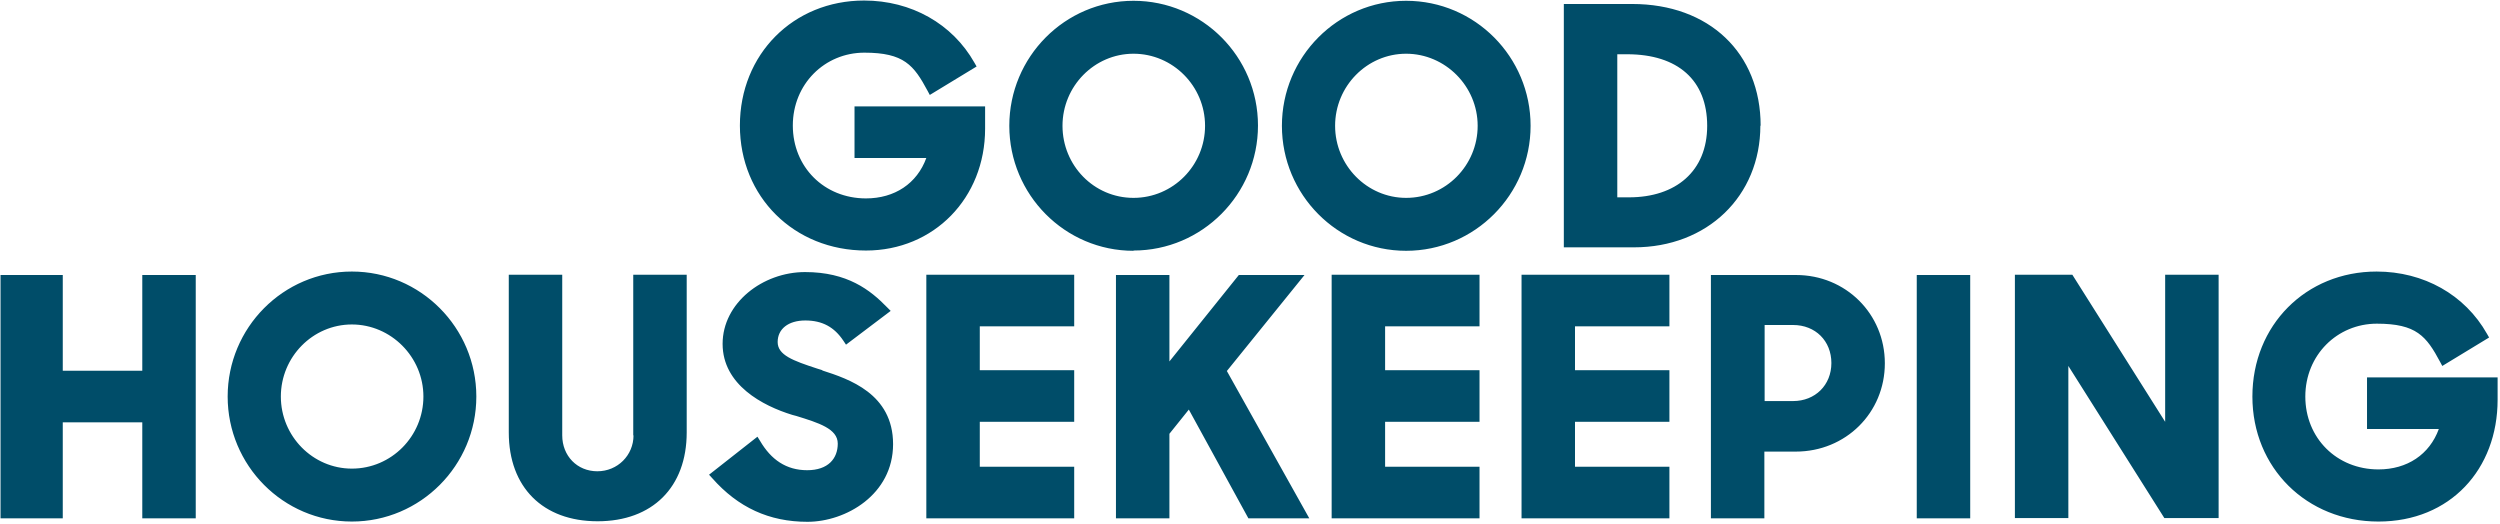 <svg viewBox="0 0 940 197" version="1.1" xmlns:xlink="http://www.w3.org/1999/xlink" xmlns="http://www.w3.org/2000/svg" id="Layer_1">
  
  <defs>
    <style>
      .st0 {
        fill: none;
      }

      .st1 {
        fill: #004d69;
        fill-rule: evenodd;
      }

      .st2 {
        clip-path: url(#clippath);
      }
    </style>
    <clipPath id="clippath">
      <rect height="197" width="940" class="st0"></rect>
    </clipPath>
  </defs>
  <g class="st2">
    <path d="M53.5,139.4h-29.9v-36H.2v91.5h23.4v-36.1h29.9v36.1h20.1v-91.5h-20.1v36ZM572.1,194.9h55.6v-19.4h-35.5v-16.9h35.5v-19.4h-35.5v-16.5h35.5v-19.4h-55.6v91.5h0ZM238.2,163.7c0,7.5-6,13.5-13.6,13.5s-13.2-5.8-13.2-13.5v-60.4h-20.1v59.3c0,20.6,12.8,33.4,33.4,33.4s33.5-12.8,33.5-33.4v-59.3h-20.1v60.4M132.3,102.1c-25.8,0-46.7,21.1-46.7,47s20.9,47,46.7,47,46.8-21.1,46.8-47-21-47-46.8-47ZM132.3,176.2c-14.7,0-26.7-12.2-26.7-27.1s12-27.1,26.7-27.1,26.9,12.2,26.9,27.1-12,27.1-26.9,27.1ZM890,141.9v19.4h27c-3.5,9.6-11.9,15.2-22.7,15.2-15.7,0-27.5-11.8-27.5-27.4s12-27.4,26.9-27.4,18.6,4.7,23.8,14.4l.8,1.5,17.6-10.7-.8-1.4c-8.3-14.7-23.8-23.4-41.5-23.4-26.6,0-46.7,20.2-46.7,47s20.4,47,47.4,47,44.8-19.7,44.8-45.8v-8.4h-49.1ZM814.1,158.6l-34.9-55.3h-21.6v91.5h20.1v-57.2l36.1,57.2h20.4v-91.5h-20.1v55.3ZM720.7,103.4h20.1v91.5h-20.1s0-91.5,0-91.5ZM500.7,194.9h55.6v-19.4h-35.5v-16.9h35.5v-19.4h-35.5v-16.5h35.5v-19.4h-55.6v91.5M309.2,139.2l-1.9-.6c-9.2-3-14.9-5.1-14.9-10s4-8.1,10.4-8.1,10.9,2.5,14.3,7.6l1,1.5,16.8-12.7-1.3-1.3c-6.4-6.6-15-13.3-30.9-13.3s-31,11.6-31,27,15.1,23.3,26.2,26.7l1.5.4c8.4,2.6,15.6,4.8,15.6,10.4s-3.6,10-11.5,10-13.6-4-17.7-11l-1-1.6-18.2,14.3,1.2,1.3c9.7,11,21.4,16.4,35.8,16.4s32.2-10.2,32.2-29.2-16.7-24.5-26.6-27.7h0ZM675.3,103.4h-32v91.5h20.1v-25.1h11.8c18.8,0,33.5-14.6,33.5-33.2s-14.7-33.2-33.4-33.2h0ZM663.5,122.2h10.7c8.4,0,14.4,6,14.4,14.3s-6.1,14.3-14.4,14.3h-10.7v-28.6ZM348.3,194.9h55.6v-19.4h-35.5v-16.9h35.5v-19.4h-35.5v-16.5h35.5v-19.4h-55.6v91.5h0ZM490.5,103.4h-24.7l-26.1,32.5v-32.5h-20.1v91.5h20.1v-31.8l7.3-9.1,22.4,40.9h22.9l-31-55.4,29.2-36.1M662,47.3c0-27.4-19.4-45.8-48.3-45.8h-25.7v91.5h26.4c27.5,0,47.5-19.2,47.5-45.8h0ZM611.8,20.4c19.1,0,30.1,9.8,30.1,26.9s-11.8,26.9-29.4,26.9h-4.4V20.4h3.7ZM426.2,94.2c25.8,0,46.8-21.1,46.8-47S452,.3,426.2.3s-46.7,21.1-46.7,47,20.9,47,46.7,47h0ZM426.2,20.2c14.8,0,26.9,12.2,26.9,27.1s-12,27.1-26.9,27.1-26.7-12.2-26.7-27.1,12-27.1,26.7-27.1ZM528.7.3c-25.8,0-46.7,21.1-46.7,47s20.9,47,46.7,47,46.8-21.1,46.8-47S554.6.3,528.7.3ZM528.7,74.4c-14.7,0-26.7-12.2-26.7-27.1s12-27.1,26.7-27.1,26.9,12.2,26.9,27.1-12,27.1-26.9,27.1ZM325.6,94.2c25.5,0,44.8-19.7,44.8-45.8v-8.4h-49.1v19.4h27c-3.5,9.6-11.9,15.2-22.7,15.2-15.7,0-27.5-11.8-27.5-27.4s12-27.4,26.9-27.4,18.6,4.7,23.8,14.4l.8,1.5,17.6-10.7-.8-1.4C358.1,8.9,342.6.2,324.9.2c-26.6,0-46.7,20.2-46.7,47s20.4,47,47.4,47" class="st1"></path>
  </g>
</svg>